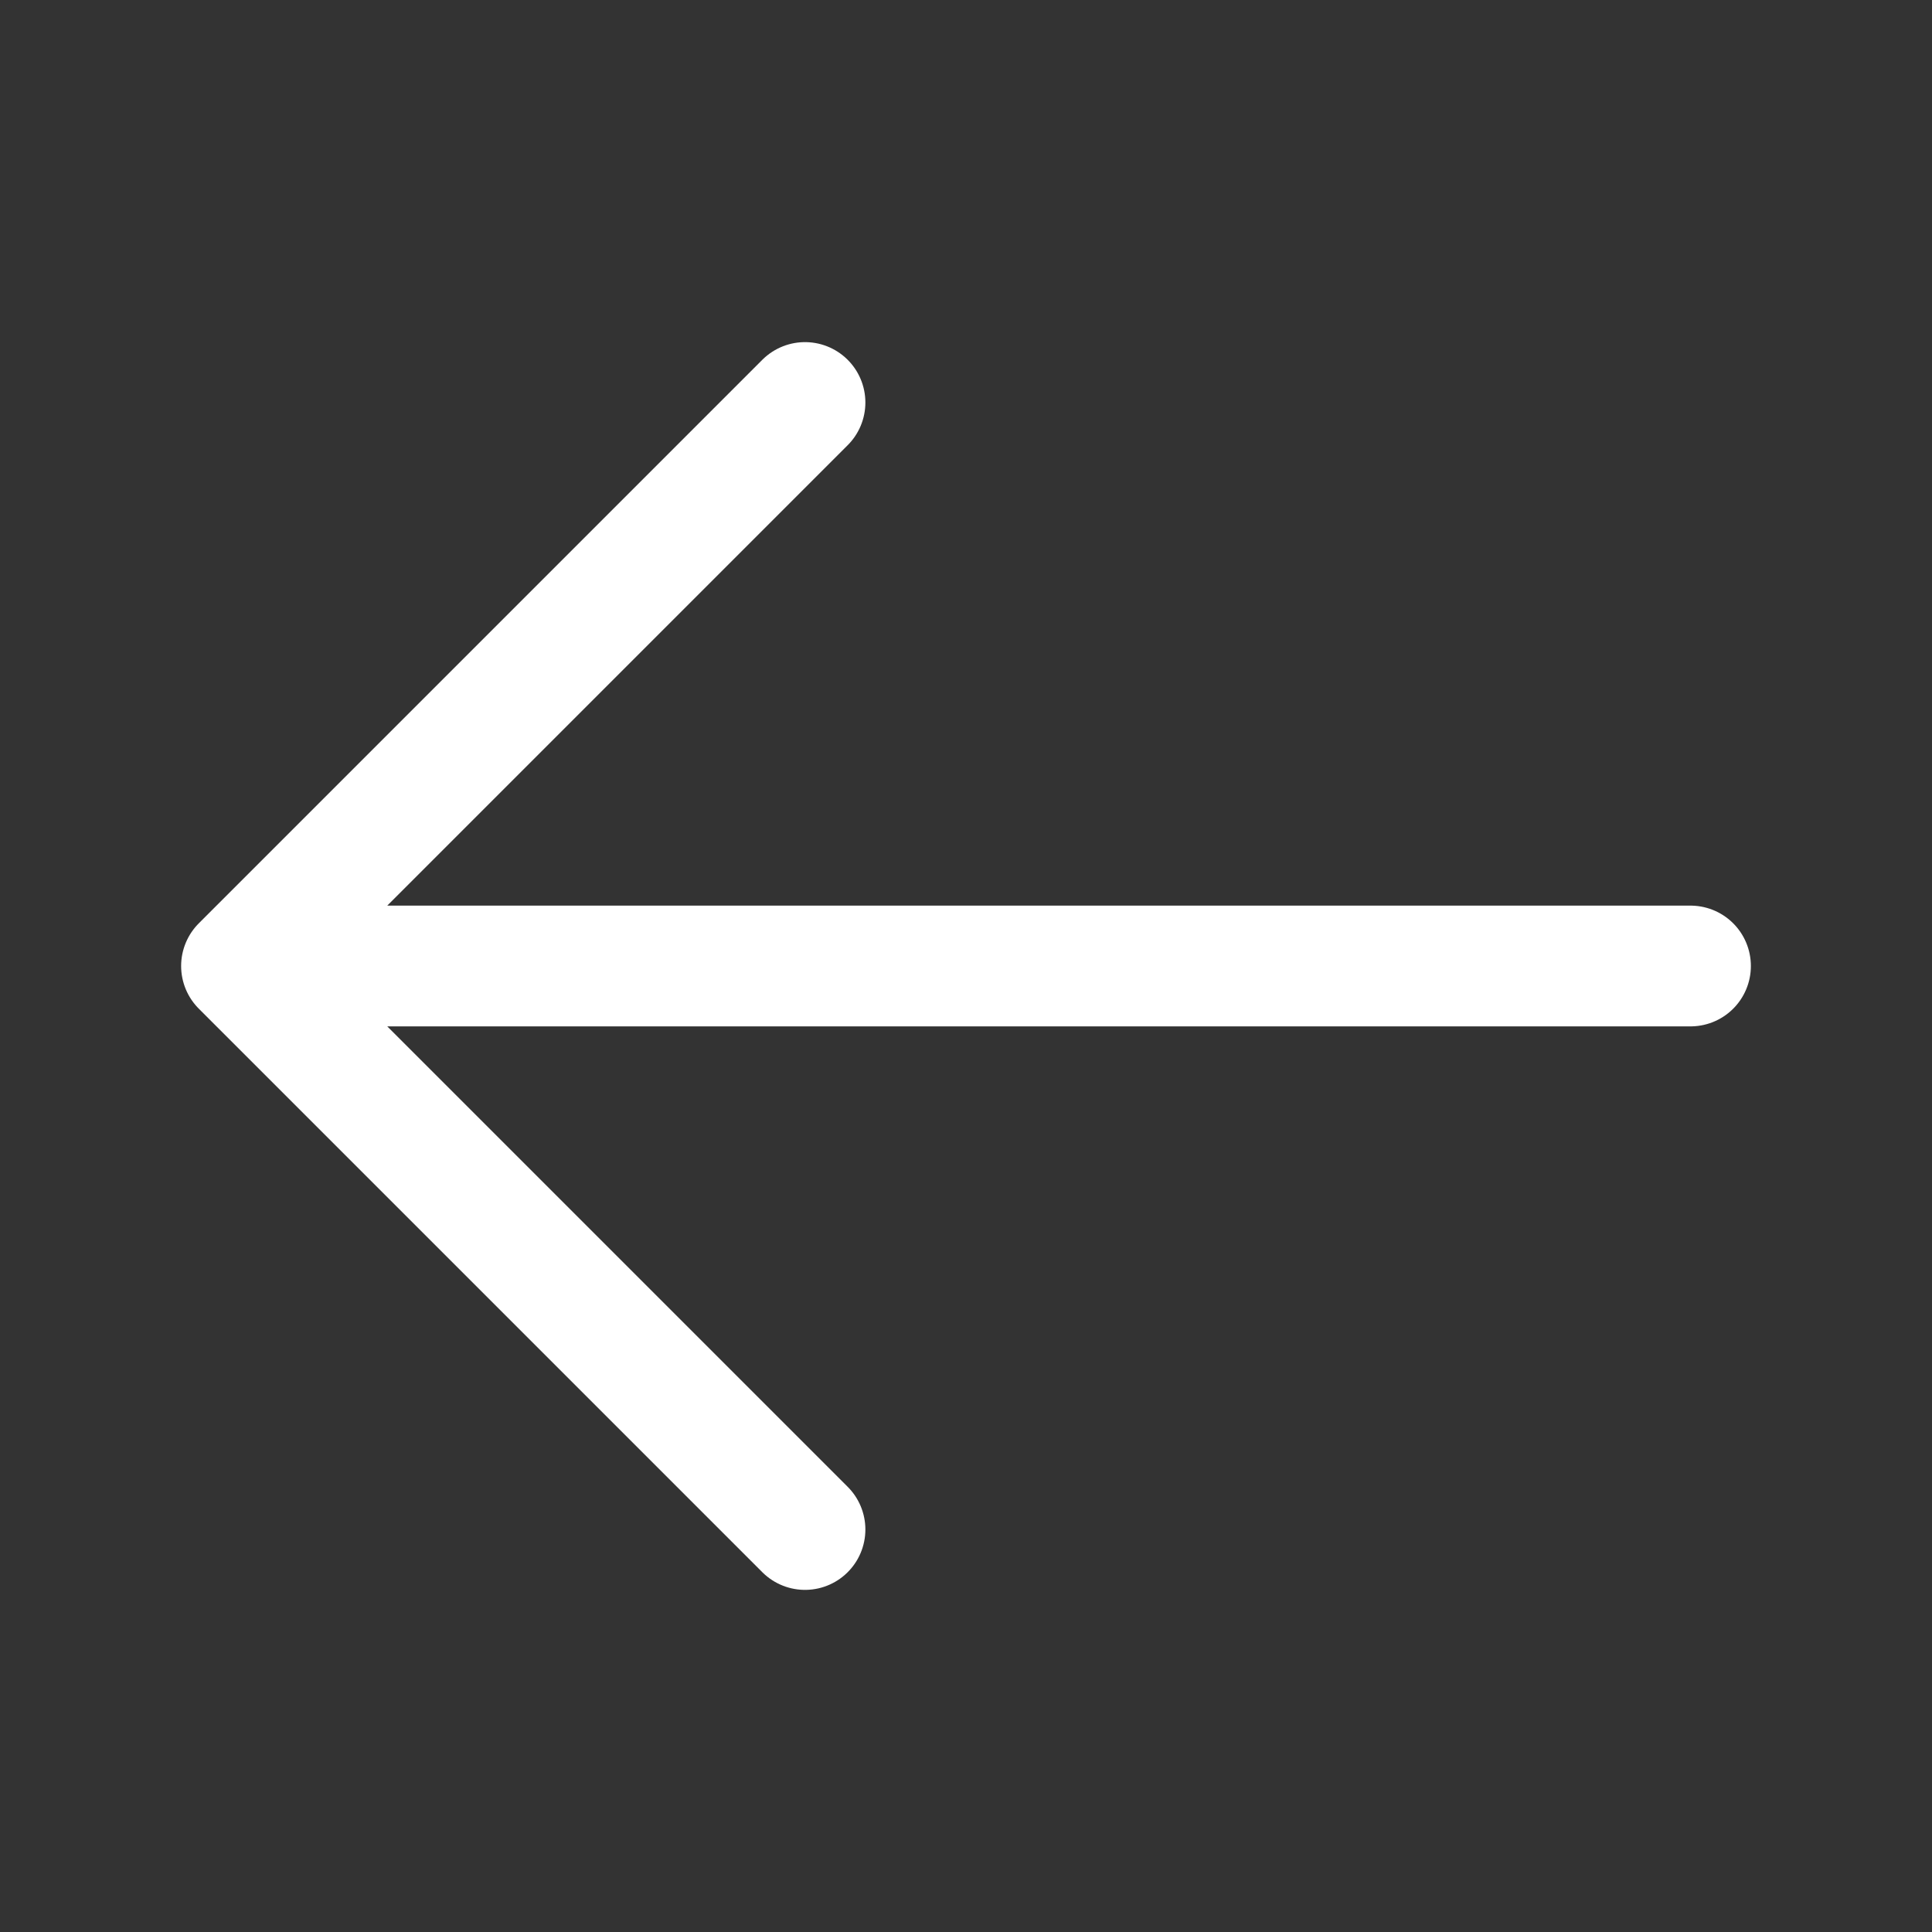 <svg xmlns="http://www.w3.org/2000/svg" width="24" height="24" viewBox="0 0 24 24" fill="none">
  <rect x="0" y="0" width="24" height="24" fill="#333333" stroke="none"/>
  <path d="M10 19L3 12M3 12L10 5M3 12L21 12" stroke="white" stroke-width="1.5" stroke-linecap="round" stroke-linejoin="round"/>
</svg>